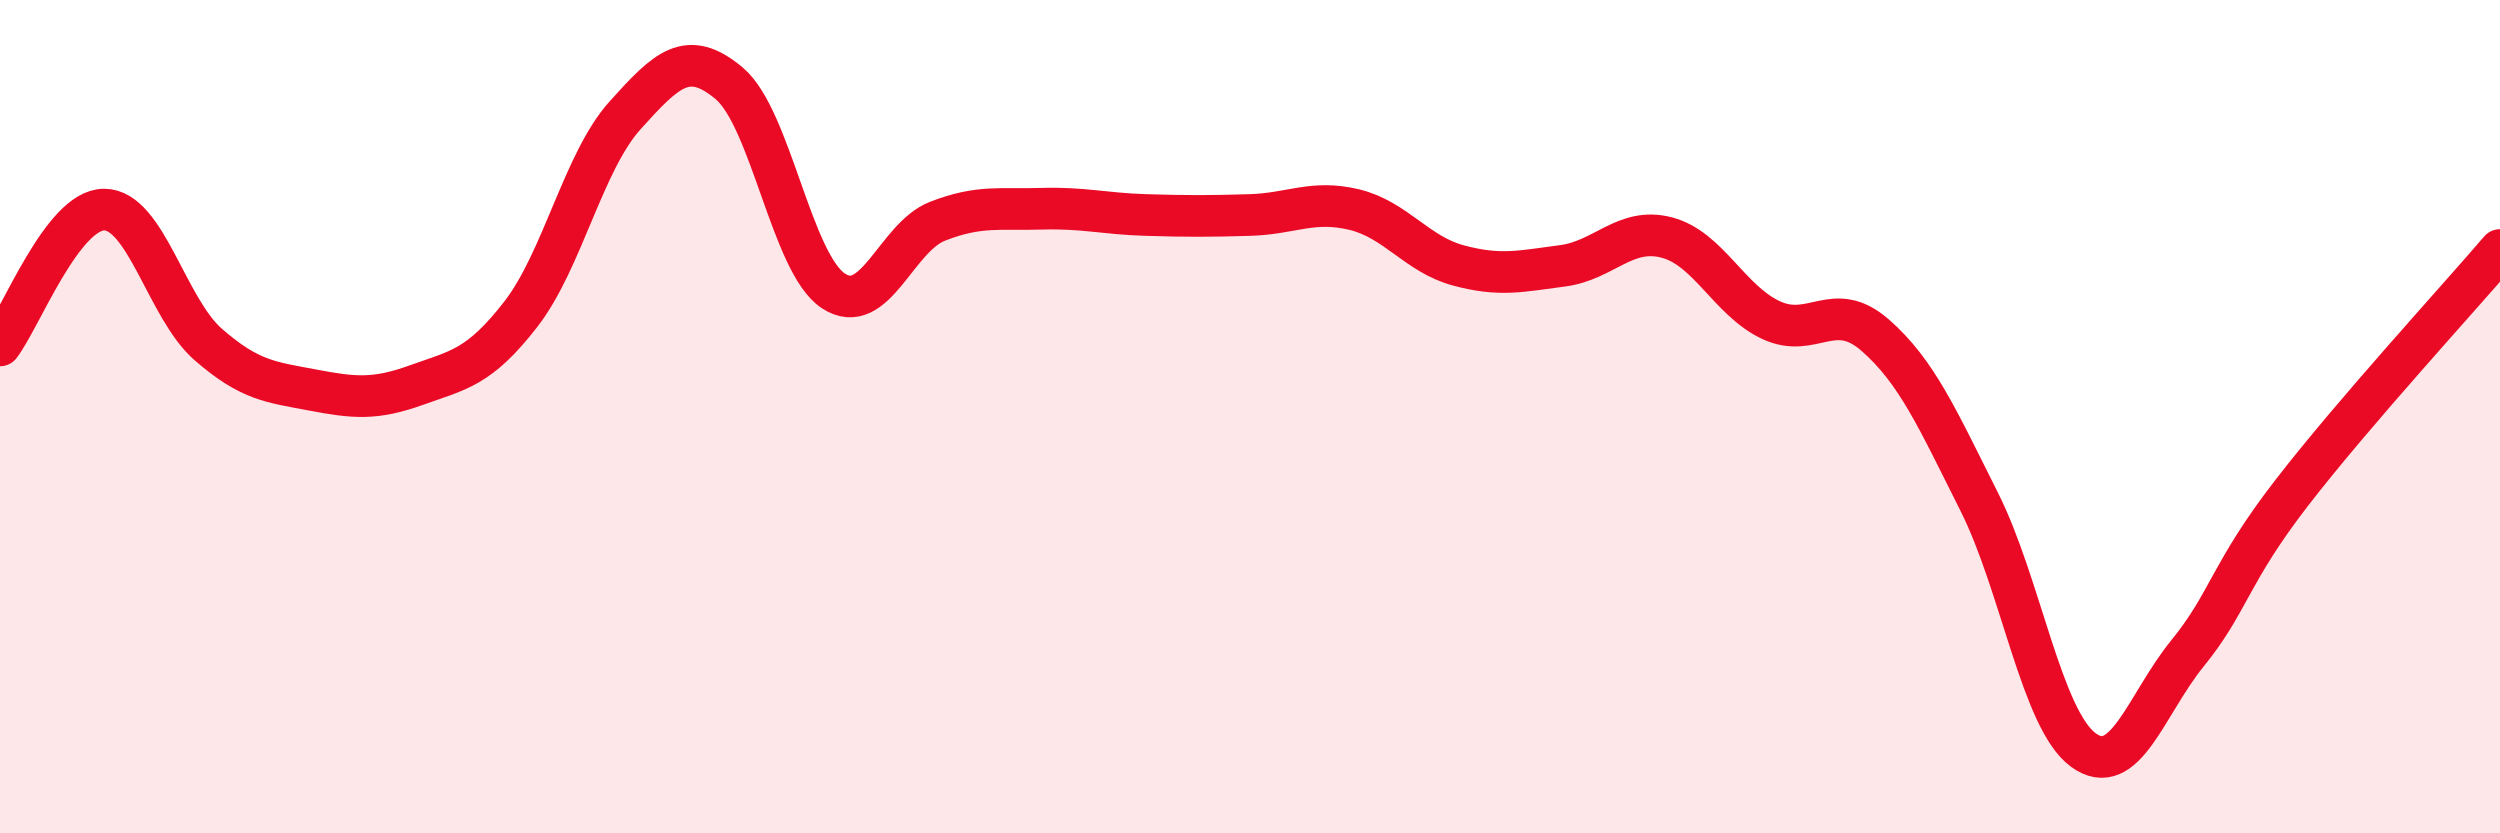 
    <svg width="60" height="20" viewBox="0 0 60 20" xmlns="http://www.w3.org/2000/svg">
      <path
        d="M 0,8.29 C 0.5,7.64 1.5,5.03 2.5,5.03 C 3.5,5.03 4,7.4 5,8.27 C 6,9.14 6.5,9.17 7.5,9.36 C 8.5,9.55 9,9.6 10,9.24 C 11,8.88 11.5,8.83 12.5,7.54 C 13.5,6.25 14,3.88 15,2.77 C 16,1.66 16.5,1.16 17.5,2 C 18.5,2.84 19,6.32 20,6.98 C 21,7.64 21.5,5.7 22.5,5.31 C 23.5,4.92 24,5.04 25,5.01 C 26,4.98 26.5,5.13 27.5,5.16 C 28.5,5.19 29,5.19 30,5.16 C 31,5.13 31.5,4.79 32.5,5.03 C 33.5,5.27 34,6.1 35,6.37 C 36,6.64 36.5,6.51 37.5,6.38 C 38.5,6.25 39,5.44 40,5.7 C 41,5.96 41.5,7.21 42.5,7.68 C 43.5,8.15 44,7.17 45,8.04 C 46,8.91 46.5,10.05 47.5,12.04 C 48.5,14.03 49,17.27 50,18 C 51,18.73 51.5,16.91 52.5,15.68 C 53.5,14.45 53.5,13.77 55,11.83 C 56.5,9.89 59,7.17 60,6L60 20L0 20Z"
        fill="#EB0A25"
        opacity="0.1"
        stroke-linecap="round"
        stroke-linejoin="round"
      />
      <path
        d="M 0,8.29 C 0.5,7.64 1.5,5.03 2.5,5.03 C 3.5,5.03 4,7.4 5,8.27 C 6,9.14 6.5,9.17 7.5,9.36 C 8.5,9.55 9,9.6 10,9.24 C 11,8.88 11.5,8.83 12.5,7.54 C 13.5,6.25 14,3.88 15,2.77 C 16,1.66 16.5,1.16 17.5,2 C 18.5,2.84 19,6.32 20,6.98 C 21,7.64 21.5,5.7 22.5,5.31 C 23.5,4.92 24,5.04 25,5.01 C 26,4.98 26.5,5.13 27.5,5.16 C 28.5,5.19 29,5.19 30,5.16 C 31,5.13 31.5,4.79 32.5,5.03 C 33.5,5.27 34,6.1 35,6.37 C 36,6.64 36.5,6.51 37.5,6.38 C 38.5,6.25 39,5.44 40,5.7 C 41,5.96 41.5,7.21 42.5,7.68 C 43.5,8.15 44,7.17 45,8.04 C 46,8.91 46.5,10.05 47.5,12.04 C 48.5,14.03 49,17.27 50,18 C 51,18.73 51.5,16.91 52.5,15.68 C 53.5,14.45 53.5,13.77 55,11.83 C 56.5,9.89 59,7.17 60,6"
        stroke="#EB0A25"
        stroke-width="1"
        fill="none"
        stroke-linecap="round"
        stroke-linejoin="round"
      />
    </svg>
  